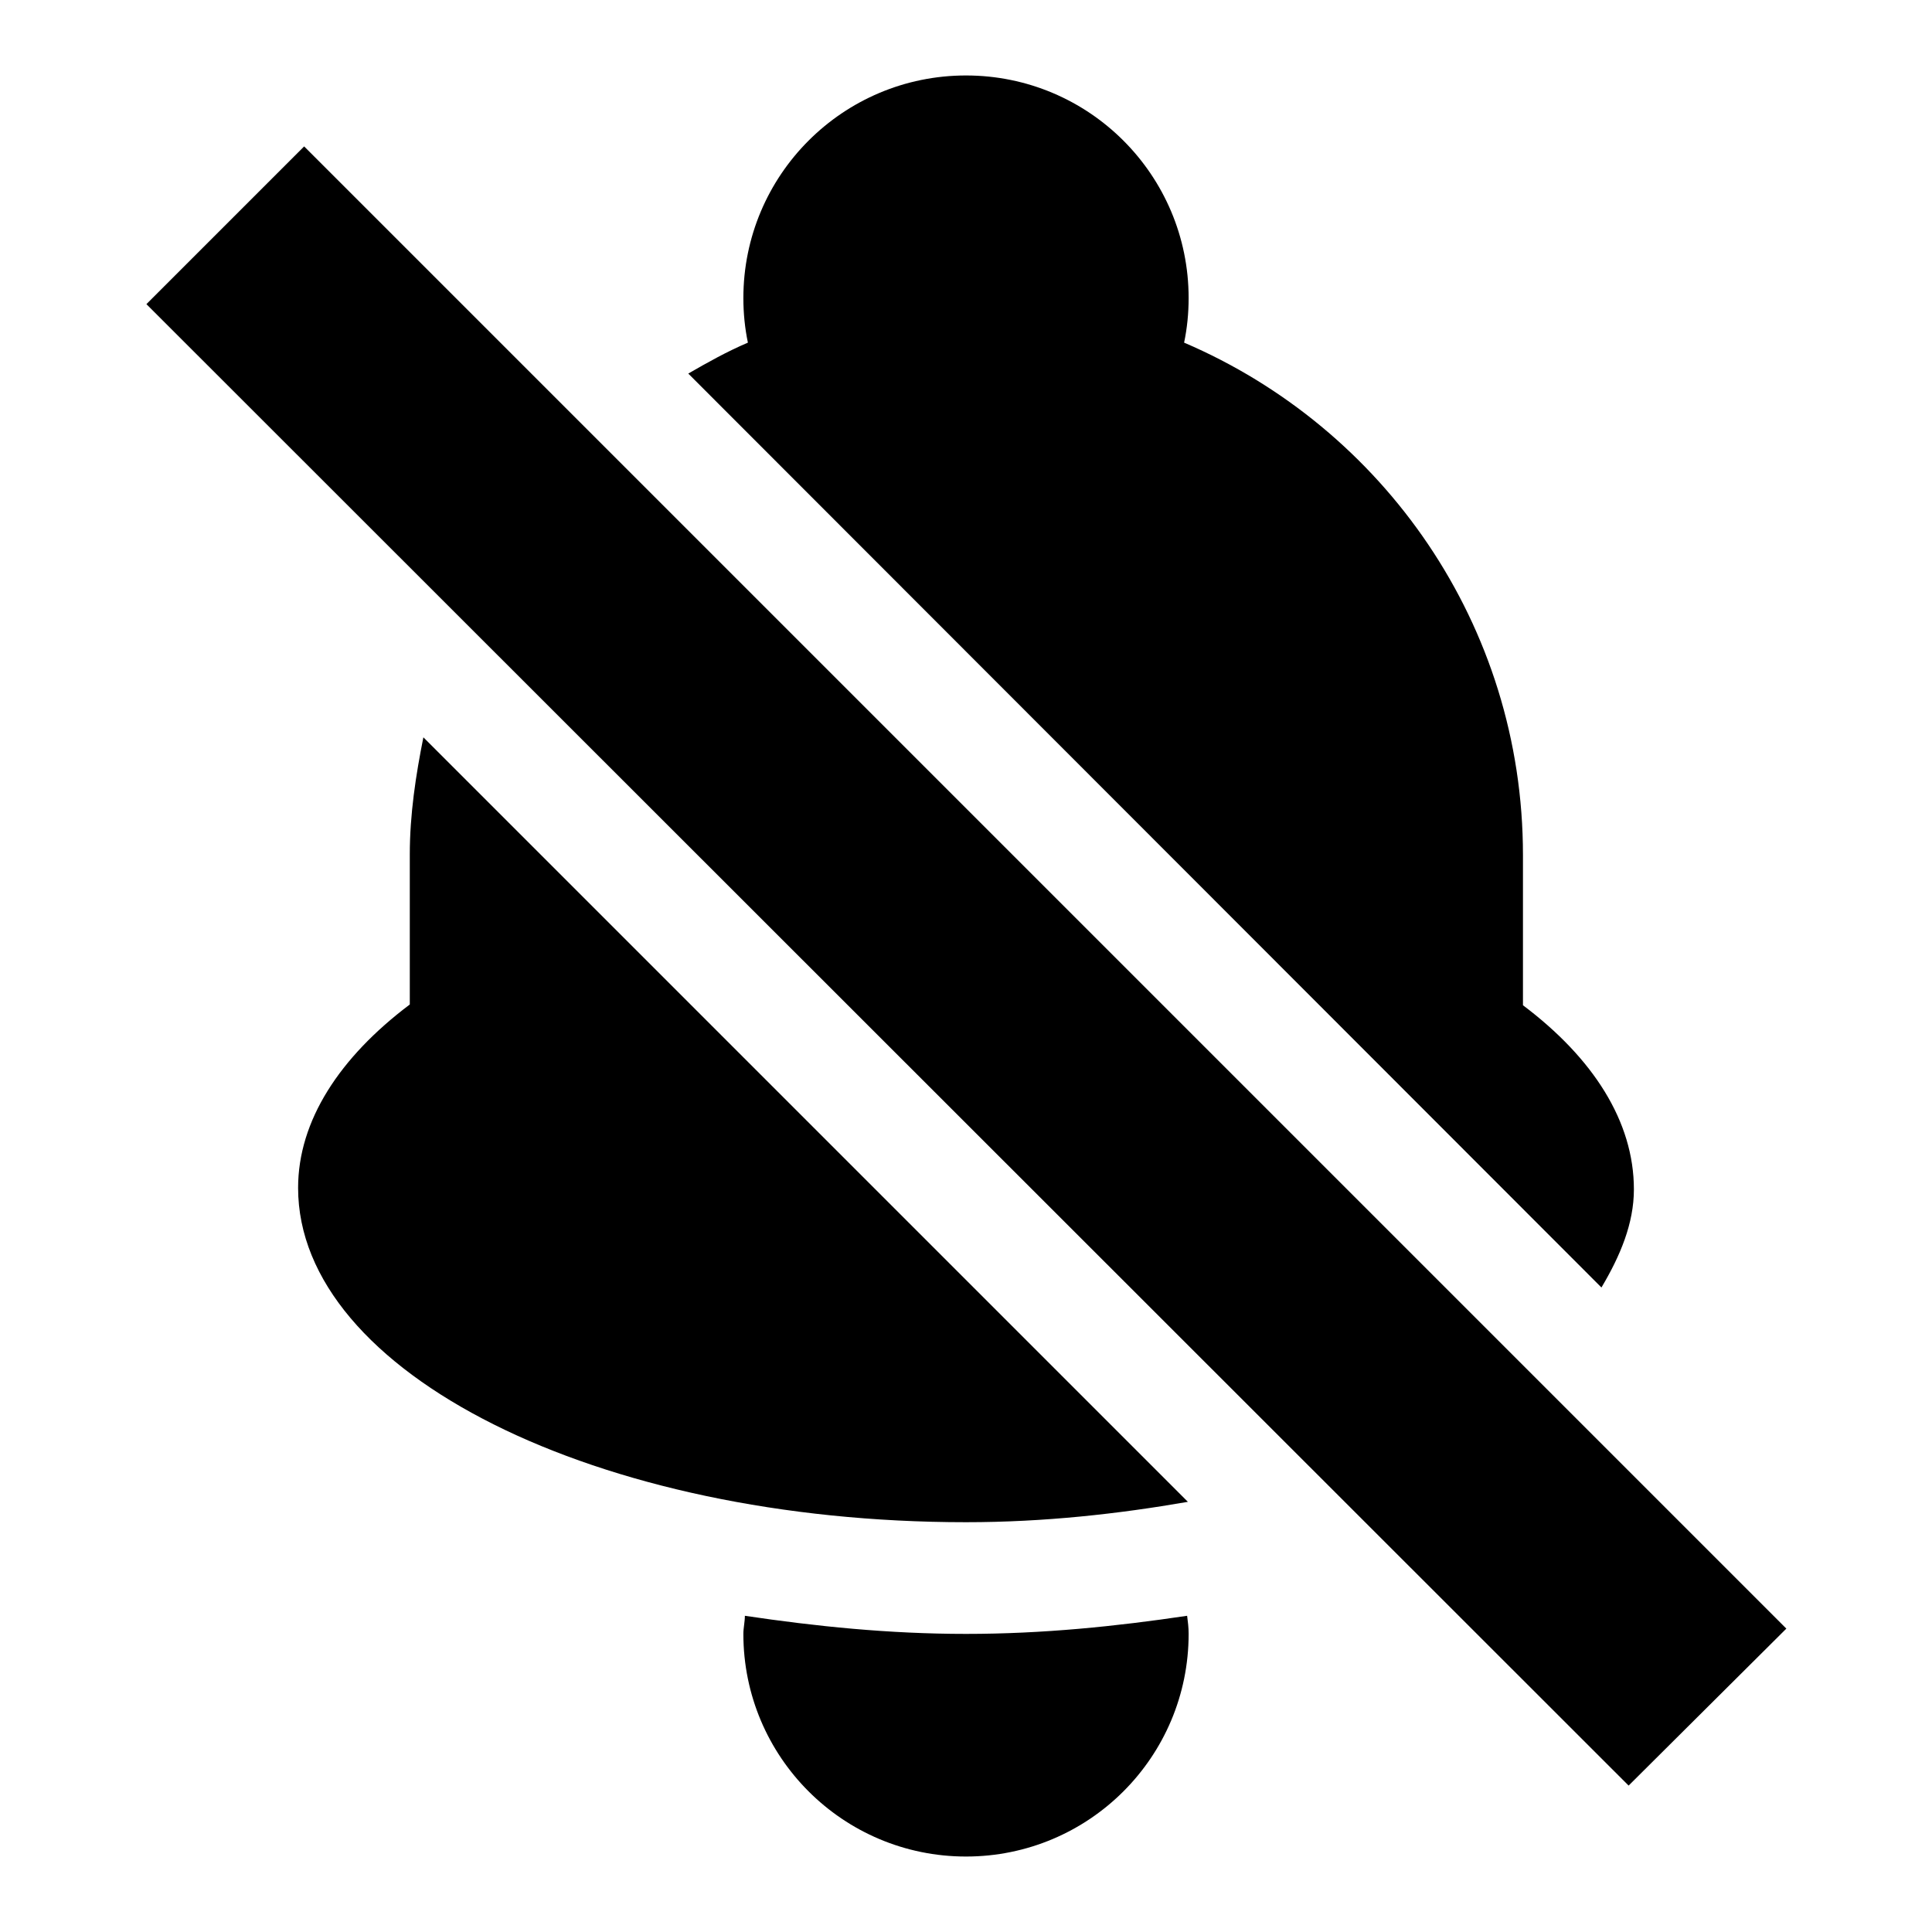 <?xml version="1.0" encoding="utf-8"?>
<!-- Svg Vector Icons : http://www.onlinewebfonts.com/icon -->
<!DOCTYPE svg PUBLIC "-//W3C//DTD SVG 1.1//EN" "http://www.w3.org/Graphics/SVG/1.1/DTD/svg11.dtd">
<svg version="1.1" xmlns="http://www.w3.org/2000/svg" xmlns:xlink="http://www.w3.org/1999/xlink" x="0px" y="0px" viewBox="0 0 256 256" enable-background="new 0 0 256 256" xml:space="preserve">
<g> <path fill="#000000" d="M91.2,49.5c2.6-1.5,5.1-2.9,7.9-4.1c-0.4-1.9-0.6-3.9-0.6-5.9C98.5,23.2,111.7,10,128,10 c16.3,0,29.5,13.2,29.5,29.5c0,2-0.2,4-0.6,5.9c26.4,11.3,44.9,37.4,44.9,67.9v19.9c9.3,7,14.7,15.4,14.7,24.4 c0,4.5-1.8,8.8-4.3,13L91.2,49.5z M215.8,236.6L19.4,40.3l20.9-20.9l196.4,196.4L215.8,236.6z M54.3,133.1v-19.9 c0-5.3,0.8-10.5,1.8-15.5l101.3,101.3c-9.2,1.6-19,2.7-29.4,2.7c-48.9,0-88.5-19.8-88.5-44.3C39.5,148.5,45,140.1,54.3,133.1z  M128,216.5c10.2,0,19.9-1,29.3-2.4c0.1,0.8,0.2,1.5,0.2,2.4c0,16.3-13.2,29.5-29.5,29.5c-16.3,0-29.5-13.2-29.5-29.5 c0-0.8,0.2-1.6,0.2-2.4C108.1,215.5,117.8,216.5,128,216.5z"/></g>
</svg>